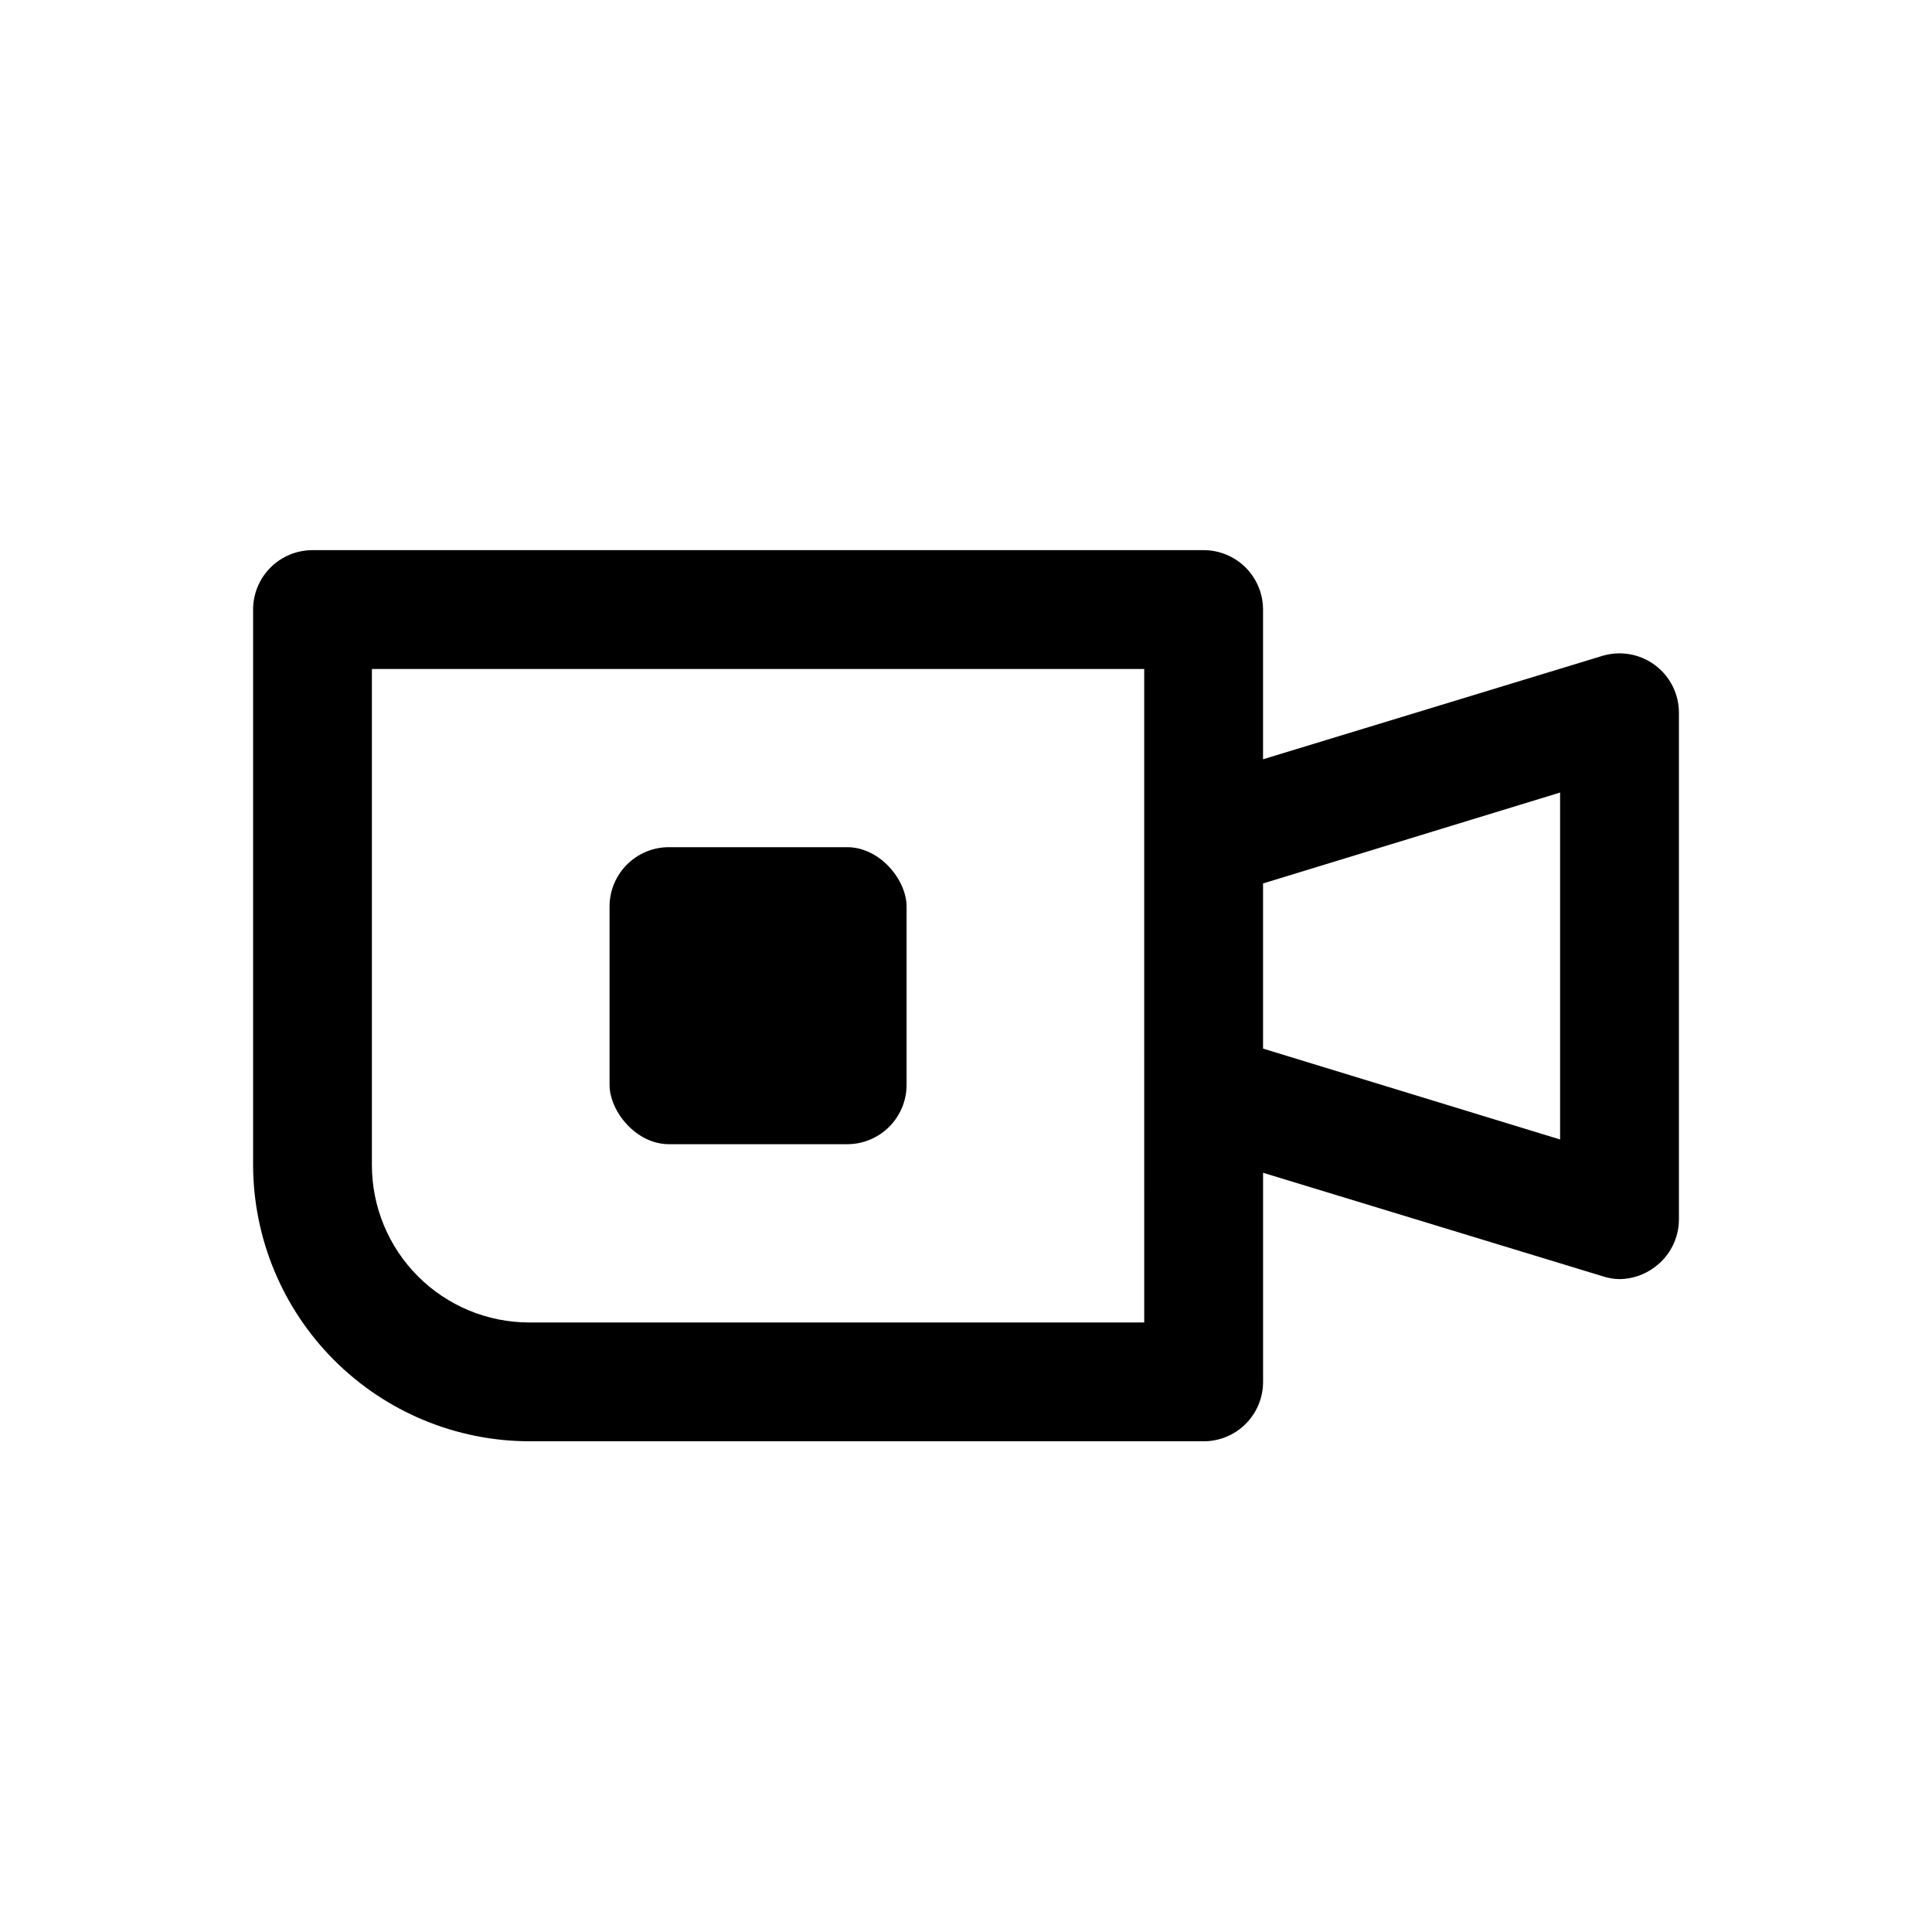 <?xml version="1.0" encoding="UTF-8"?>
<!-- Uploaded to: SVG Repo, www.svgrepo.com, Generator: SVG Repo Mixer Tools -->
<svg fill="#000000" width="800px" height="800px" version="1.1" viewBox="144 144 512 512" xmlns="http://www.w3.org/2000/svg">
 <g>
  <path d="m582.47 320.18c-3.992-2.918-9.121-3.793-13.855-2.359l-89.898 27.395v-39.676c0-4.176-1.66-8.18-4.609-11.133-2.953-2.953-6.961-4.613-11.133-4.613h-236.16c-4.176 0-8.18 1.66-11.133 4.613-2.949 2.953-4.609 6.957-4.609 11.133v147.21c0.043 19.402 7.769 38 21.488 51.719 13.719 13.723 32.316 21.449 51.723 21.488h178.7c4.172 0 8.18-1.656 11.133-4.609 2.949-2.953 4.609-6.957 4.609-11.133v-55.418l89.898 27.395c1.469 0.5 3.012 0.77 4.566 0.785 3.352-0.031 6.606-1.137 9.289-3.148 4.023-2.941 6.418-7.609 6.453-12.594v-134.46c-0.035-4.981-2.43-9.652-6.453-12.594zm-135.24 174.29h-162.95c-11.066 0-21.68-4.394-29.504-12.219-7.824-7.824-12.219-18.438-12.219-29.5v-131.46h204.67zm110.21-48.492-78.719-24.09v-43.766l78.719-24.09z"/>
  <path d="m321.28 368.51h47.23c8.695 0 15.742 8.695 15.742 15.742v47.23c0 8.695-7.051 15.742-15.742 15.742h-47.23c-8.695 0-15.742-8.695-15.742-15.742v-47.23c0-8.695 7.051-15.742 15.742-15.742z"/>
 </g>
</svg>